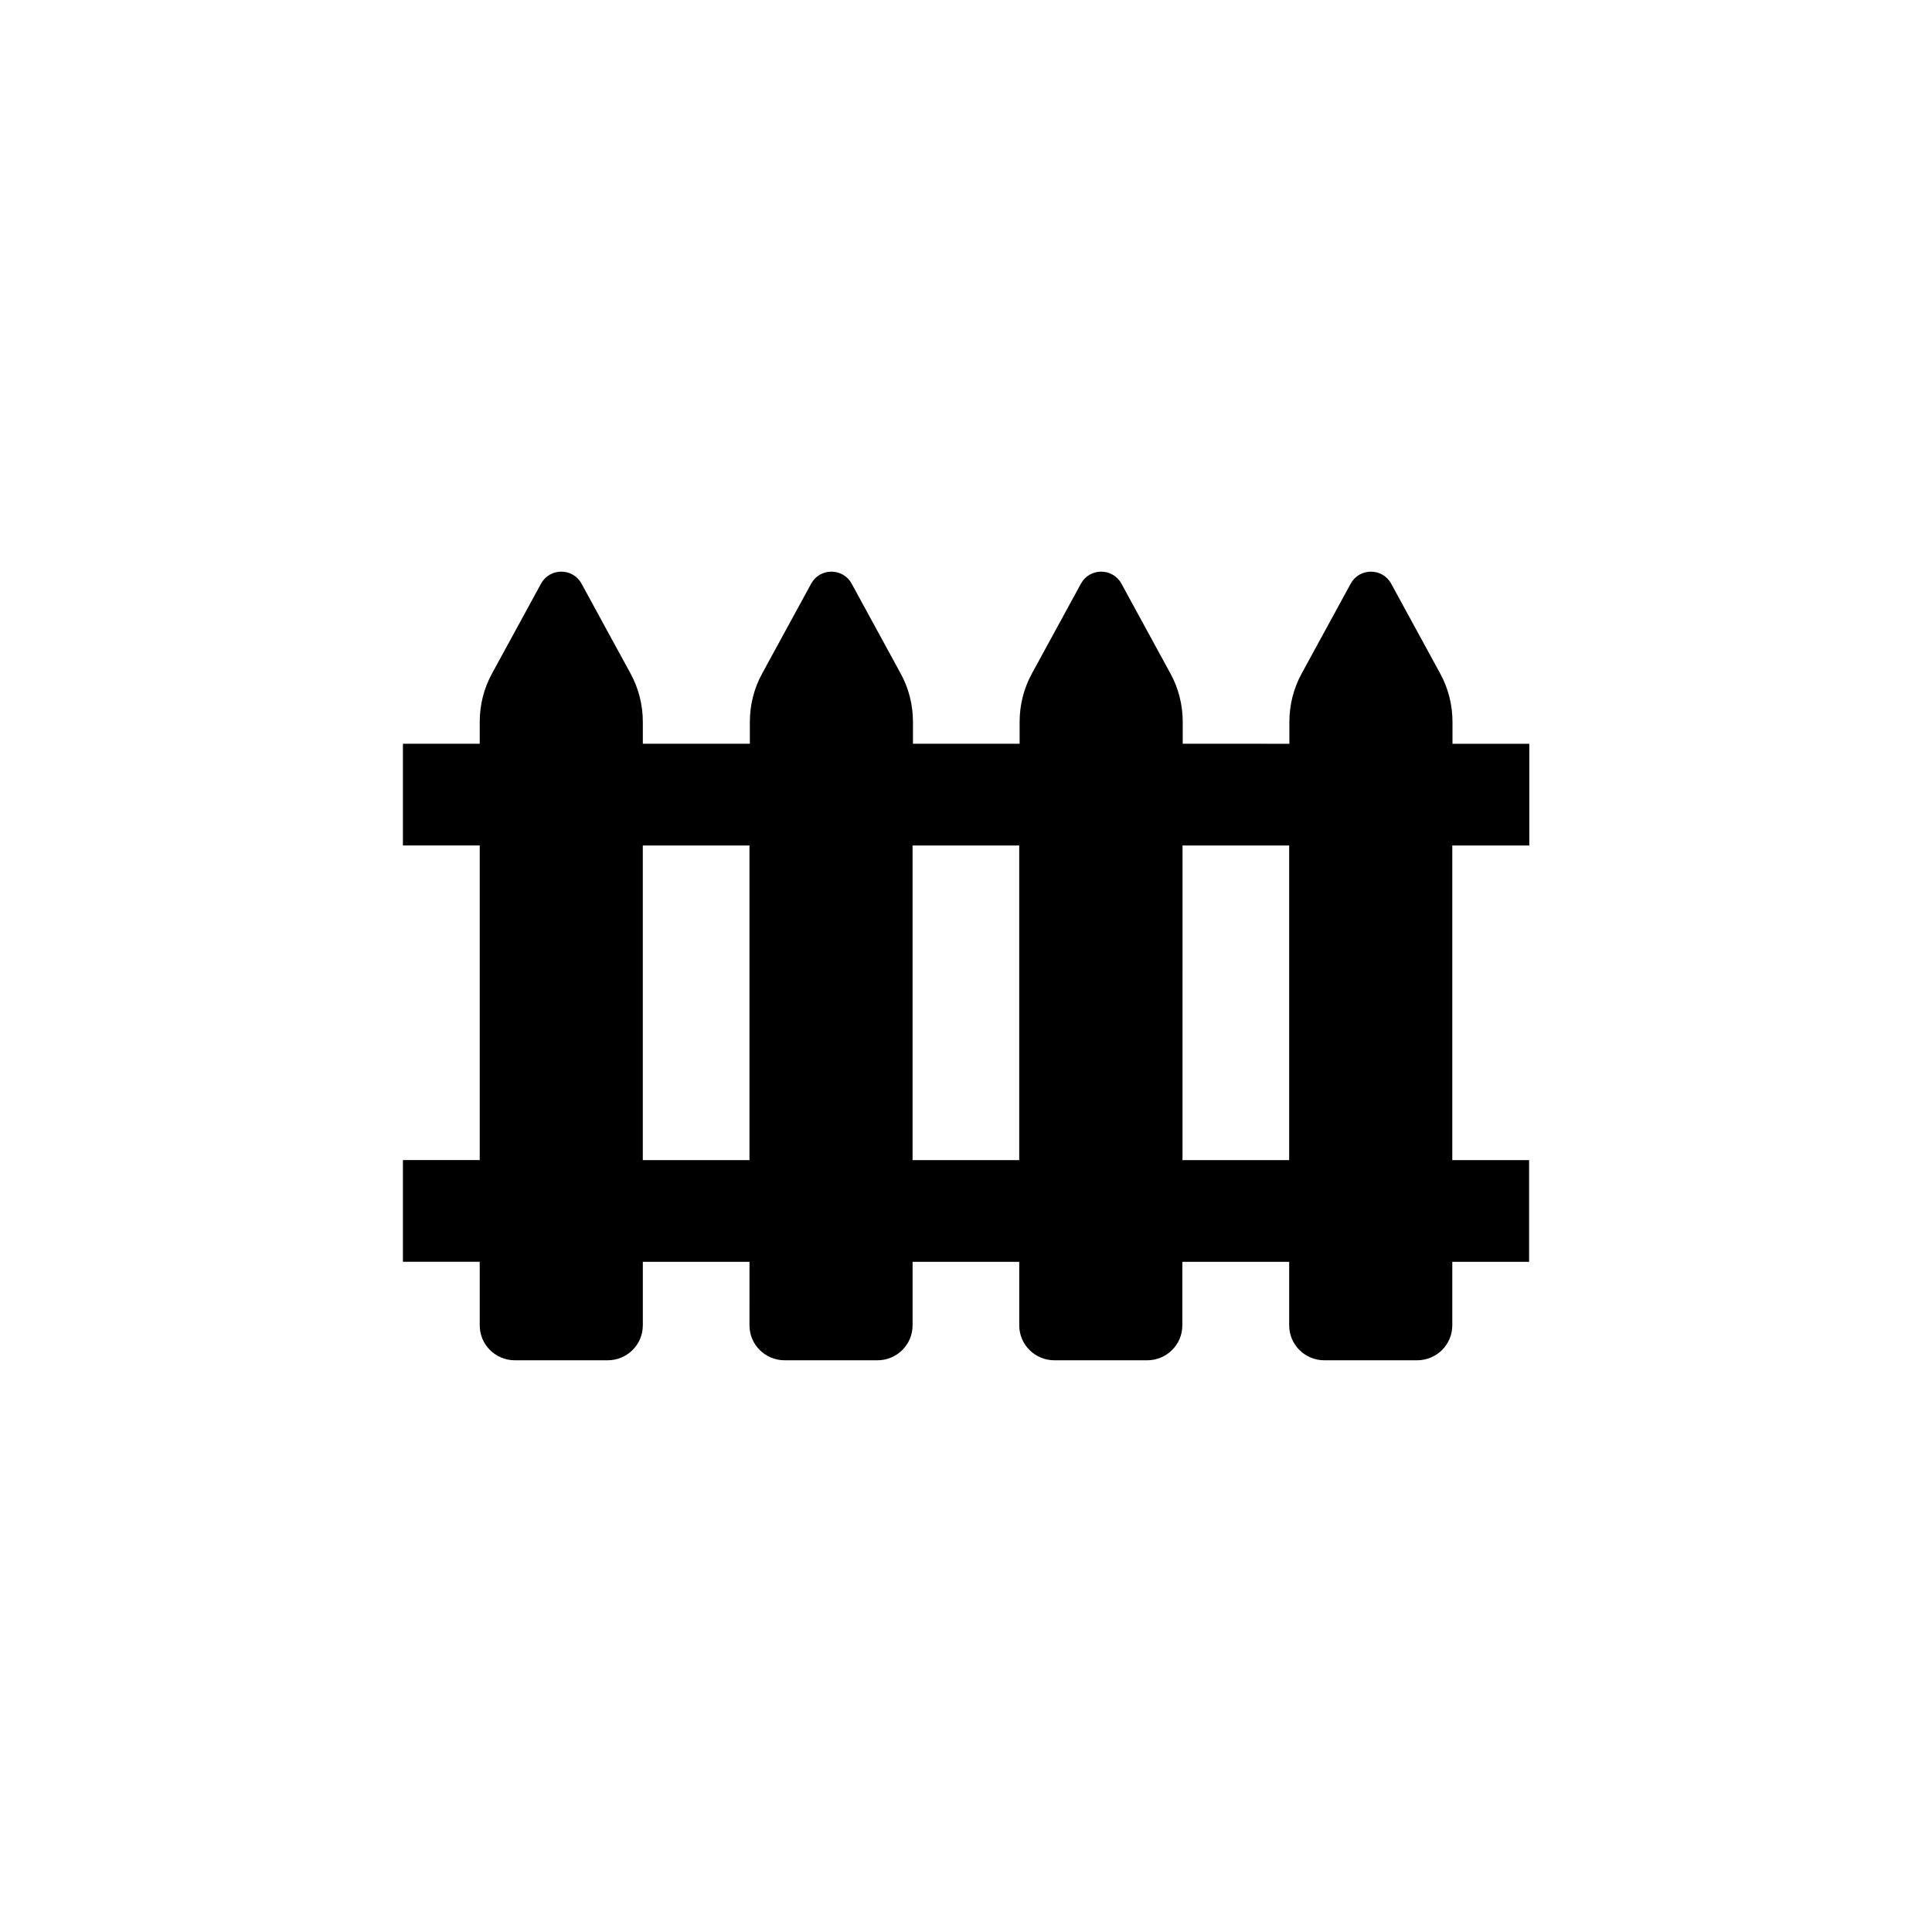 <?xml version="1.0" encoding="UTF-8"?>
<!-- Uploaded to: ICON Repo, www.svgrepo.com, Generator: ICON Repo Mixer Tools -->
<svg fill="#000000" width="800px" height="800px" version="1.1" viewBox="144 144 512 512" xmlns="http://www.w3.org/2000/svg">
 <path d="m549.28 368.06v-26.953h-20.355v-5.793c0-4.484-1.109-8.918-3.273-12.848l-13-23.832c-2.316-4.18-8.363-4.18-10.68 0l-13 23.832c-2.168 3.93-3.273 8.363-3.273 12.848v5.793l-28.262-0.004v-5.793c0-4.484-1.109-8.918-3.273-12.848l-13-23.832c-2.316-4.18-8.363-4.18-10.68 0l-13 23.832c-2.168 3.93-3.273 8.363-3.273 12.848v5.793h-28.266v-5.793c0-4.484-1.109-8.918-3.273-12.848l-13-23.832c-2.316-4.18-8.363-4.18-10.68 0l-13 23.832c-2.168 3.93-3.273 8.363-3.273 12.848v5.793h-28.363v-5.793c0-4.484-1.109-8.918-3.273-12.848l-13-23.832c-2.316-4.18-8.363-4.18-10.68 0l-13 23.832c-2.168 3.93-3.273 8.363-3.273 12.848v5.793h-20.355v26.953h20.355v83.379h-20.355v26.953h20.355v16.832c0 5.141 4.18 9.27 9.32 9.27h24.586c5.141 0 9.32-4.133 9.32-9.27v-16.828h28.266l-0.004 16.828c0 5.141 4.18 9.27 9.32 9.27h24.586c5.141 0 9.32-4.133 9.32-9.27v-16.828h28.266v16.828c0 5.141 4.18 9.27 9.32 9.27h24.586c5.141 0 9.32-4.133 9.32-9.27v-16.828h28.312v16.828c0 5.141 4.18 9.27 9.32 9.27h24.586c5.141 0 9.32-4.133 9.32-9.27v-16.828h20.355v-26.953h-20.355v-83.379zm-234.93 83.379v-83.379h28.266v83.379zm71.488 0v-83.379h28.266v83.379zm99.805 0h-28.266l0.004-83.379h28.262z"/>
</svg>